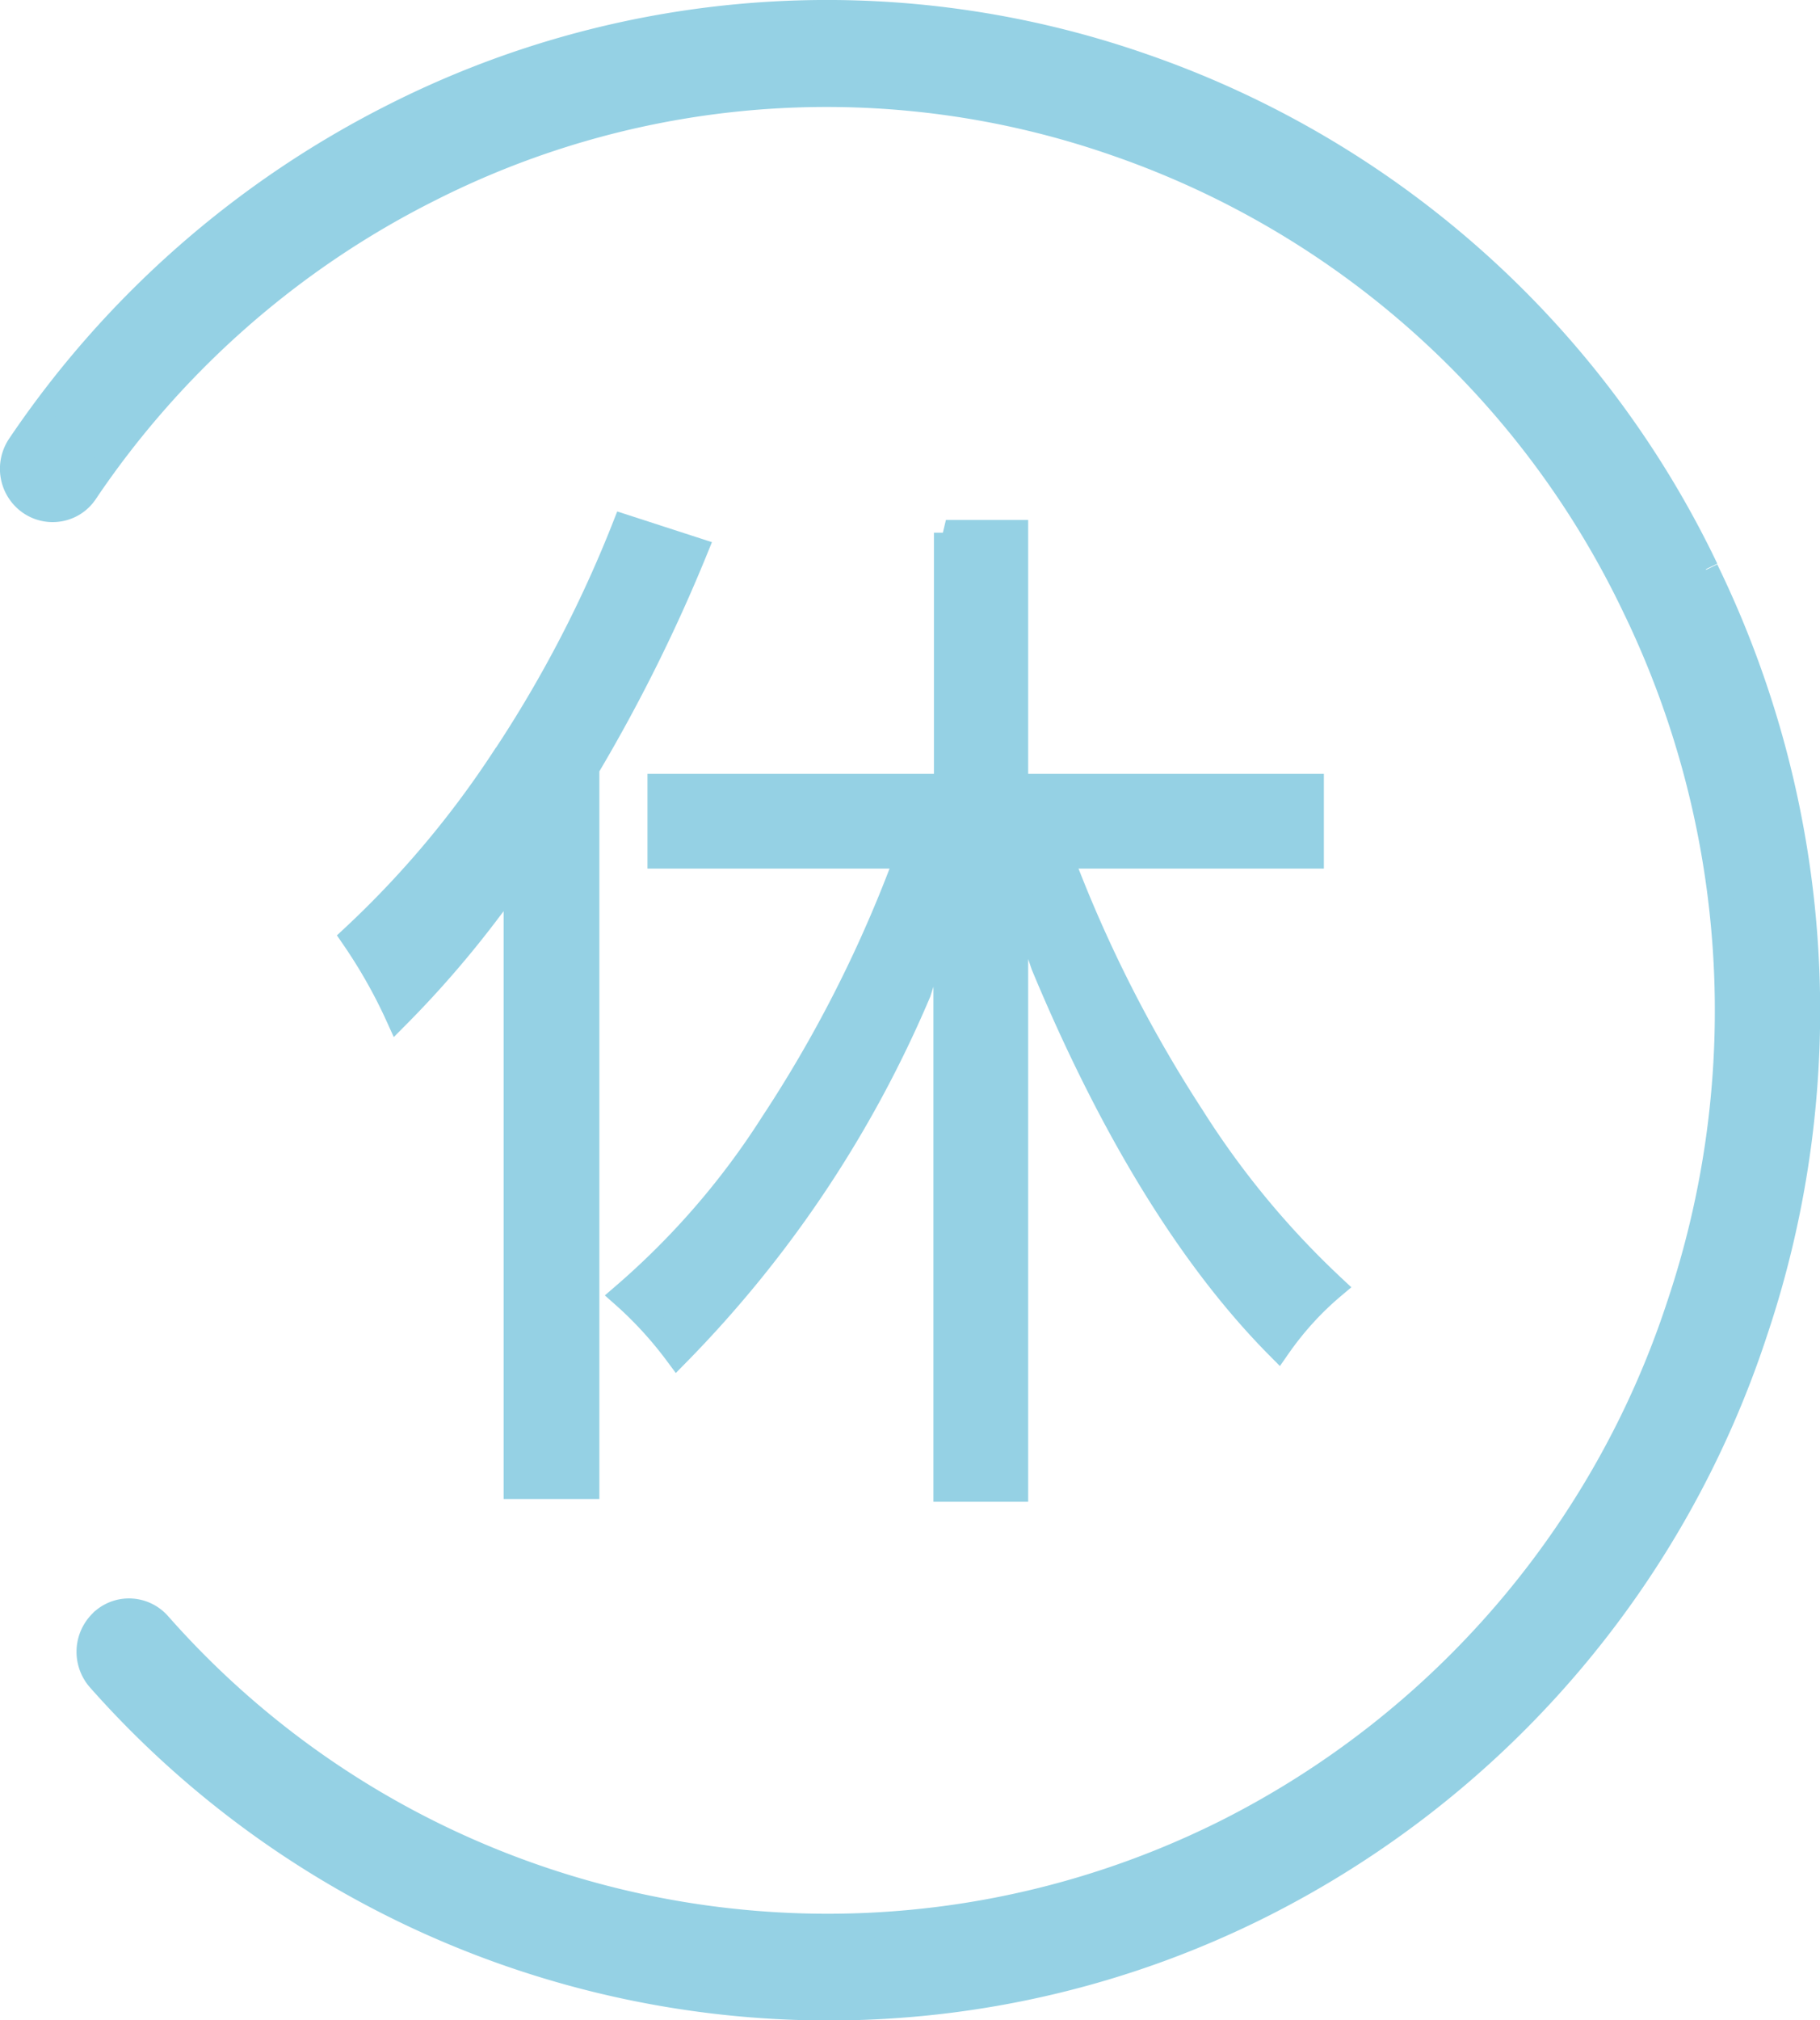 <svg id="Layer_1" xmlns="http://www.w3.org/2000/svg" viewBox="0 0 73 81"><defs><style>.cls-1{fill:#95d1e4;stroke:#95d1e4}</style></defs><g id="Group_5327"><g id="Group_5328"><path id="Path_15898" class="cls-1" d="M37.96 21.36v10.17H26.47v2.8h9.94l-.31.8a51.993 51.993 0 01-5.11 9.92c-1.64 2.58-3.65 4.9-5.97 6.9.79.7 1.51 1.49 2.14 2.34 4.11-4.18 7.39-9.09 9.68-14.49l1.1-3.42v23.34h2.8V35.41l1.11 3.29c2.77 6.65 5.94 11.79 9.42 15.3.62-.89 1.35-1.7 2.18-2.4a34.708 34.708 0 01-5.63-6.81 53.811 53.811 0 01-4.98-9.66l-.32-.8H52.6v-2.8H40.74V21.35h-2.8z"/><path id="Path_15899" class="cls-1" d="M20.31 30.25a38.85 38.85 0 01-6.14 7.33c.68.99 1.28 2.04 1.78 3.14 1.34-1.35 2.58-2.79 3.72-4.31l1.03-1.36v24.56h2.84V30.8l.08-.14c1.63-2.76 3.06-5.64 4.27-8.61l-2.84-.92c-1.26 3.2-2.85 6.26-4.74 9.13"/><path id="Path_15901" class="cls-1" d="M68.43 22.82A39.273 39.273 0 0045.82 2.64a38.453 38.453 0 00-30.03 2.01A39.608 39.608 0 00.78 17.87c-.5.75-.32 1.76.42 2.28.72.5 1.71.33 2.21-.39 0-.01.02-.02.02-.03 3.48-5.16 8.22-9.34 13.78-12.13 8.56-4.34 18.51-5 27.56-1.84 9.12 3.15 16.6 9.82 20.77 18.53a37.09 37.09 0 011.81 28.05 36.28 36.28 0 01-18.21 21.14c-14.5 7.23-32.05 3.81-42.77-8.34-.58-.66-1.58-.73-2.24-.15-.01 0-.02.02-.03.03a1.66 1.66 0 00-.12 2.31 39.075 39.075 0 0029.26 13.19c6.02 0 11.95-1.4 17.33-4.1A39.552 39.552 0 0070.4 53.4a40.377 40.377 0 00-1.97-30.55"/></g></g></svg>